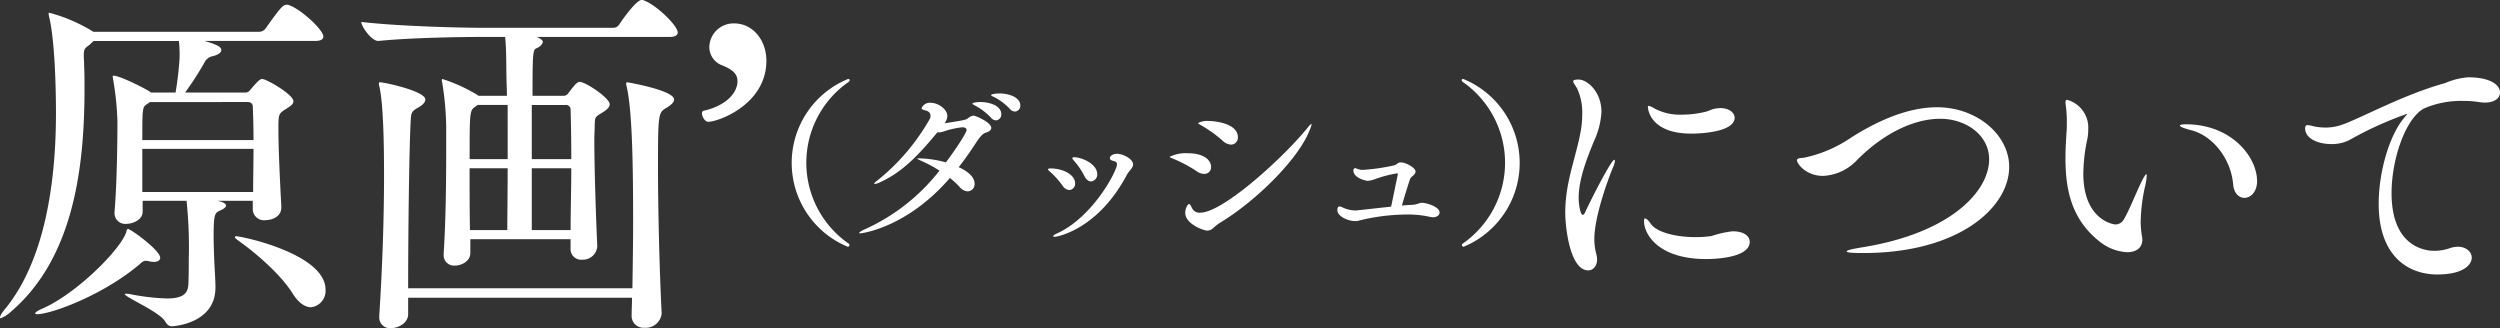 <svg xmlns="http://www.w3.org/2000/svg" width="367" height="48.166" viewBox="0 0 367 48.166">
  <rect x="0" y="0" width="367" height="48.166" fill="#333333" stroke="none"/>
  <g id="グループ_248" data-name="グループ 248" transform="translate(-644.019 -271.939)">
    <g id="グループ_247" data-name="グループ 247" transform="translate(644.019 271.939)">
      <path id="パス_299" data-name="パス 299" d="M657.314,306.909c0,1.5-1.557,1.876-2.363,1.876a1.639,1.639,0,0,1-1.826-1.611v-1.232h-5.156l.43.107c.537.161.805.376.805.591s-.322.483-.805.695c-.859.376-1.02.537-1.02,3.813,0,1.181.054,2.474.107,3.924.054,1.071.161,2.521.161,3.595,0,5.37-6.283,5.693-6.391,5.693-.427,0-.695-.212-1.017-.749-.859-1.4-5.907-3.544-5.907-3.977,0-.054.054-.054.161-.054a2.889,2.889,0,0,1,.591.054,32.107,32.107,0,0,0,5.424.644c2.253,0,3.112-.644,3.165-2.094.057-1.017.057-2.36.057-3.649a64.744,64.744,0,0,0-.325-8.593H636.96v1.611c0,1.232-1.554,1.769-2.36,1.769a1.578,1.578,0,0,1-1.772-1.554V307.6c.376-4.293.43-10.952.43-13.262a42.4,42.4,0,0,0-.645-6.28c0-.164-.054-.218-.054-.325s.054-.161.107-.161c.913,0,4.243,1.668,5.209,2.256l.322.218h3.595a47.4,47.4,0,0,0,.591-5.1,18.744,18.744,0,0,0-.1-2.47H629.767l-.644.594c-.644.48-.805.537-.805,1.557,0,.269.054,1.017.054,1.5.053,1.128.053,2.256.053,3.387,0,12.187-1.826,24.966-10.74,32.649a4.684,4.684,0,0,1-1.558,1.017c-.107,0-.107-.054-.107-.107,0-.215.215-.641.862-1.4,5.582-6.928,7.354-17.987,7.354-28.621,0-.859,0-10.1-1.02-14.178a1.483,1.483,0,0,1-.054-.427c0-.057,0-.107.107-.107a23.624,23.624,0,0,1,6.283,2.682l.161.107h24.378a1.193,1.193,0,0,0,.913-.48c2.095-2.957,2.524-3.491,3.115-3.491a.681.681,0,0,1,.322.054c1.826.641,5.048,3.649,5.048,4.615,0,.325-.269.644-1.181.644H646.036c1.826.537,2.47.862,2.47,1.343,0,.322-.376.7-1.343.913a1.663,1.663,0,0,0-1.128.913,45.274,45.274,0,0,1-2.843,4.407H652a.791.791,0,0,0,.7-.325c1.235-1.45,1.5-1.662,1.826-1.662.591,0,4.565,2.256,4.565,3.273,0,.433-.483.752-1.181,1.181-1.02.645-1.02.806-1.02,3.007,0,2.9.268,8.375.43,11.224Zm-18.739,8a5.415,5.415,0,0,1-.755-.107,1.406,1.406,0,0,0-.427-.057c-.268,0-.433.107-.913.54-5.478,4.618-13.05,7.3-14.983,7.3-.215,0-.322-.054-.322-.107,0-.161.322-.376,1.02-.695,4.994-2.151,11.493-8.65,12.352-11.224.054-.268.1-.486.268-.486.376,0,4.723,3.118,4.723,4.243C639.538,314.642,639.219,314.91,638.574,314.91Zm-.537-23.468-.376.268c-.752.43-.752.591-.752,5.317h16.323c0-2.041-.054-3.81-.107-4.941,0-.376-.268-.645-.752-.645Zm-1.128,6.874v6.337h16.269c0-1.987.054-4.243.054-6.337Zm22.123,21.317c-1.611-2.628-5.048-5.746-8.163-7.948-.268-.212-.376-.319-.376-.43,0-.05.054-.107.215-.107.806,0,13.1,2.581,13.1,7.844a2.413,2.413,0,0,1-2.148,2.575C660.858,321.566,659.891,320.979,659.032,319.633Z" transform="translate(-616.019 -276.462)" fill="#fff"/>
      <path id="パス_300" data-name="パス 300" d="M667.443,313.132a2.122,2.122,0,0,1-2.2,1.93,1.56,1.56,0,0,1-1.719-1.662v-1.343H648.811V314.1c0,1.181-1.289,1.826-2.255,1.826a1.522,1.522,0,0,1-1.665-1.56v-.158c.322-4.836.376-10.955.376-15.144v-3.6a44.015,44.015,0,0,0-.591-6.444.943.943,0,0,1-.054-.322c0-.107.054-.158.107-.158a24.066,24.066,0,0,1,5.156,2.36l.107.107h4.189c0-.913-.054-1.662-.054-2.2-.054-1.238,0-4.783-.215-6.444h-3.491c-3.007,0-10.365.107-15.091.588h-.054c-.963,0-2.467-2.094-2.467-2.792,5.421.644,14.712.862,17.826.862h19.169a1.024,1.024,0,0,0,.859-.483c.967-1.45,2.631-3.6,3.276-3.6a.719.719,0,0,1,.322.051c1.826.648,4.994,3.706,4.994,4.729,0,.319-.268.644-1.181.644H658.532c.322.107.913.426.913.695,0,.325-.322.7-.913.967-.537.215-.591.591-.591,6.981h4.508a.847.847,0,0,0,.7-.322,16.884,16.884,0,0,1,1.125-1.4c.215-.161.325-.322.594-.322.856,0,4.4,2.363,4.4,3.279,0,.48-.483.856-1.178,1.286-1.023.644-.97.591-1.023,1.826,0,.537-.054,1.289-.054,2.148,0,3.971.218,10.952.429,15.52Zm9.452,9.878a2.35,2.35,0,0,1-2.524,2.041,1.729,1.729,0,0,1-1.88-1.826v-.05c0-.806.054-1.668.054-2.524H639.682v2.414c0,1.235-1.343,2.041-2.521,2.041a1.558,1.558,0,0,1-1.719-1.662v-.218c.426-6.495.7-13.8.7-20.619,0-9.667-.483-12.03-.7-13.05a.9.9,0,0,1-.057-.322c0-.158.057-.215.161-.215.644,0,6.659,1.289,6.659,2.524,0,.433-.43.859-1.235,1.289-.806.483-.859.752-.913,1.826-.215,3.6-.376,16.272-.376,24.593H672.6c.054-3.219.107-6.6.107-9.932,0-8.915-.161-16.38-.967-19.763a.949.949,0,0,1-.053-.322c0-.158.053-.215.161-.215s6.874,1.181,6.874,2.524c0,.433-.483.859-1.235,1.289-1.074.644-1.128,1.02-1.128,8.593,0,6.337.215,15.037.537,21.532Zm-22.606-30.662h-4.4l-.376.269c-.805.54-.805.859-.805,7.68h5.585Zm-.054,18.363c0-1.719.054-5.26.054-9.073H648.7c0,2.954,0,6.173.054,9.073ZM663.63,300.3c0-3.061-.054-5.746-.1-7.25a.666.666,0,0,0-.755-.7H657.83V300.3Zm-.1,10.415c0-2.843.1-6.069.1-9.073h-5.8v9.073Z" transform="translate(-579.765 -276.939)" fill="#fff"/>
      <path id="パス_301" data-name="パス 301" d="M648.641,291.235a.362.362,0,0,1,.215-.376c3.706-.859,4.995-2.9,4.995-4.35,0-1.074-.752-1.719-2.2-2.306a2.865,2.865,0,0,1-1.933-2.739,3.544,3.544,0,0,1,3.652-3.437c2.736,0,4.723,2.47,4.723,5.475,0,6.444-7.086,8.968-8.536,8.968C649.07,292.47,648.641,291.718,648.641,291.235Z" transform="translate(-545.587 -274.59)" fill="#fff"/>
      <path id="パス_302" data-name="パス 302" d="M661.025,305.231a13.315,13.315,0,0,1,.051-24.621c.164,0,.243.051.243.161s-.054.186-.19.294a14.442,14.442,0,0,0,0,23.68.324.324,0,0,1,.164.243A.252.252,0,0,1,661.025,305.231Z" transform="translate(-536.588 -269.013)" fill="#fff"/>
      <path id="パス_303" data-name="パス 303" d="M656.135,301.821c-.136,0-.19-.025-.19-.054,0-.107.322-.325.941-.594a29.014,29.014,0,0,0,10.848-8.561,18.9,18.9,0,0,0-2.47-1.343c-.483-.218-.78-.351-.78-.43,0-.028.082-.028.243-.028a15.834,15.834,0,0,1,3.946.591c1.343-1.772,3.036-4.321,3.036-4.751,0-.24-.19-.4-.619-.4a11.706,11.706,0,0,0-2.66.591,2.99,2.99,0,0,1-.777.161c-.082,0-.133-.028-.215-.028-3.008,3.655-5.342,5.936-8.4,7.332a2.457,2.457,0,0,1-.805.268c-.054,0-.079,0-.079-.054,0-.079.186-.269.591-.566a31.35,31.35,0,0,0,7.49-8.8,1.1,1.1,0,0,0,.186-.591c0-.376-.268-.7-.805-.806-.322-.082-.509-.161-.509-.3a1.291,1.291,0,0,1,1.314-.806c1.153,0,2.47.97,2.47,1.936a1.9,1.9,0,0,1-.4,1.071c3.033-.455,3.165-.537,3.409-.723a1.561,1.561,0,0,1,.859-.4c.215,0,2.578.97,2.578,1.8,0,.322-.3.562-.859.727-.455.133-.913.749-1.425,1.529-.805,1.235-1.636,2.417-2.5,3.516,1.4.619,2.338,1.475,2.338,2.417a1.05,1.05,0,0,1-1.024,1.128,1.637,1.637,0,0,1-1.178-.645,11.555,11.555,0,0,0-1.425-1.317C662.9,301.069,656.217,301.821,656.135,301.821Zm19.169-16.97a9.26,9.26,0,0,0-2.309-1.772c-.24-.133-.426-.212-.426-.294,0-.164.7-.243,1.181-.243,1.128,0,3.058.433,3.058,1.8a.843.843,0,0,1-.777.891A.979.979,0,0,1,675.3,284.851Zm2.767-1.289a8.276,8.276,0,0,0-2.309-1.744c-.24-.107-.458-.215-.458-.294,0-.107.566-.243,1.21-.243,1.317,0,3.087.512,3.087,1.772a.841.841,0,0,1-.777.885A1.01,1.01,0,0,1,678.071,283.562Z" transform="translate(-529.818 -267.564)" fill="#fff"/>
      <path id="パス_304" data-name="パス 304" d="M666.867,288.786a12.6,12.6,0,0,0-1.851-2.069c-.19-.158-.294-.269-.294-.348,0-.107.158-.133.455-.133,2.012.054,3.516,1.046,3.516,2.173a.921.921,0,0,1-.856,1A1.3,1.3,0,0,1,666.867,288.786Zm-1.207,7.493c-.107,0-.19-.057-.19-.085,0-.1.215-.268.648-.452,5.26-2.445,8.726-9.183,8.726-10.1,0-.294-.19-.427-.537-.509-.376-.079-.512-.243-.512-.4,0-.319.458-.645,1.02-.645,1,0,2.391.806,2.391,1.557,0,.537-.619.967-.888,1.478C672.1,295.148,666.118,296.279,665.66,296.279Zm4.4-8.918a10.428,10.428,0,0,0-1.558-2.281c-.136-.161-.215-.268-.215-.351,0-.107.079-.133.269-.133,1.153,0,3.383,1,3.383,2.47a1,1,0,0,1-.913,1.074C670.708,288.141,670.332,287.926,670.064,287.361Z" transform="translate(-510.868 -261.511)" fill="#fff"/>
      <path id="パス_305" data-name="パス 305" d="M674.34,289.921a19.824,19.824,0,0,0-3.57-1.88c-.269-.107-.4-.161-.4-.215a5.354,5.354,0,0,1,2.685-.537c2.309,0,3.409.97,3.409,2.015a.966.966,0,0,1-.992,1.02A1.983,1.983,0,0,1,674.34,289.921Zm2.388,8.4a1.264,1.264,0,0,1-.831.325c-.537,0-3.222-.97-3.222-2.609,0-.559.322-1.286.562-1.286.161,0,.3.322.433.591a1.2,1.2,0,0,0,1.207.673c3.276,0,11.973-7.869,15.6-12.273.4-.509.644-.749.723-.749.028,0,.028.022.028.051a5.031,5.031,0,0,1-.376,1.074c-1.693,4.11-7.758,10.2-13.236,13.48A8.791,8.791,0,0,0,676.728,298.324Zm1.45-12.86a18.942,18.942,0,0,0-3.276-2.335c-.24-.133-.348-.215-.348-.269a3.006,3.006,0,0,1,1.611-.3c.644,0,4.239.272,4.239,2.391a1.015,1.015,0,0,1-1.017,1.074A1.875,1.875,0,0,1,678.178,285.464Z" transform="translate(-498.682 -264.794)" fill="#fff"/>
      <path id="パス_306" data-name="パス 306" d="M687.026,286.339c0-.054.026-.082.026-.111,0-.107-.054-.133-.133-.133a17.831,17.831,0,0,0-3.251.859,3.688,3.688,0,0,1-1.074.24c-.161,0-2.066-.373-2.066-1.529,0-.19.054-.322.268-.322h.079l.43.161a1.913,1.913,0,0,0,.644.079,29.808,29.808,0,0,0,4.486-.645c.483-.1.59-.455,1.017-.455.834,0,2.2.831,2.2,1.346a.734.734,0,0,1-.269.509c-.186.186-.483.376-.562.644-.347,1.046-.834,2.632-1.182,3.838.537-.054,1.074-.082,1.529-.107.755-.025.942-.294,1.45-.294.591,0,2.553.562,2.553,1.421,0,.4-.4.7-.967.7a2.217,2.217,0,0,1-.43-.054,14.6,14.6,0,0,0-3.466-.348,29.49,29.49,0,0,0-7.139.935,1.936,1.936,0,0,1-.4.028c-1.046,0-2.6-.695-2.6-1.611,0-.24.054-.534.294-.534a.9.9,0,0,1,.322.079,1.026,1.026,0,0,1,.243.107,4.514,4.514,0,0,0,1.851.4c.082,0,.082,0,5.184-.562Z" transform="translate(-481.844 -260.647)" fill="#fff"/>
      <path id="パス_307" data-name="パス 307" d="M683.972,304.988a.327.327,0,0,1,.161-.243,14.438,14.438,0,0,0,0-23.68c-.136-.107-.19-.186-.19-.294s.082-.161.243-.161a13.314,13.314,0,0,1,.054,24.621A.25.25,0,0,1,683.972,304.988Z" transform="translate(-469.367 -269.013)" fill="#fff"/>
      <path id="パス_308" data-name="パス 308" d="M688.756,300.182a22.246,22.246,0,0,1,.4-4.072c.524-2.742,1.371-5.241,1.813-7.575a14.086,14.086,0,0,0,.281-2.783,8.291,8.291,0,0,0-.764-3.829c-.24-.439-.566-.806-.566-1s.2-.284.806-.284c1.251,0,3.346,1.775,3.346,4.758a11.765,11.765,0,0,1-1.128,4.35c-1.008,2.5-2.218,5.522-2.218,8.261,0,.929.243,2.5.607,2.5.12,0,.281-.2.442-.6,1.008-2.135,3.746-7.493,4.192-7.493.041,0,.079.079.079.161a3.022,3.022,0,0,1-.281.964c-.566,1.33-2.739,7.092-2.739,10.519a8.639,8.639,0,0,0,.281,2.177,2.934,2.934,0,0,1,.12.806c0,1.008-.6,1.611-1.289,1.611C689.4,308.642,688.756,302.156,688.756,300.182Zm24.663,2.739c1.573,0,2.42.723,2.42,1.529,0,2.5-5.683,2.54-6.41,2.54-6.931,0-9.107-3.585-9.107-5.56,0-.284.041-.4.164-.4.2,0,.483.281.844.806.809,1.169,3.506,1.933,6.492,1.933a16.4,16.4,0,0,0,2.417-.158,14.956,14.956,0,0,1,2.982-.686Zm-6.163-14.345c-6.046,0-6.369-3.63-6.369-3.908,0-.126.041-.164.161-.164a2.91,2.91,0,0,1,.768.363,8.033,8.033,0,0,0,4.11.926,15.017,15.017,0,0,0,3.346-.4c.524-.123.967-.4,1.491-.483a5.337,5.337,0,0,1,.764-.082c1.289,0,2.095.685,2.095,1.412C713.621,288.212,709.23,288.576,707.255,288.576Z" transform="translate(-458.978 -268.961)" fill="#fff"/>
      <path id="パス_309" data-name="パス 309" d="M709.075,303.322c-1.611,0-2.255-.082-2.255-.246s.885-.36,2.094-.559c13.3-2.1,18.818-8.343,18.818-12.936,0-3.627-3.465-5.967-7.171-5.967-3.627,0-8.062,1.9-12.172,6.008A7.3,7.3,0,0,1,703.354,292c-2.5,0-3.829-1.775-3.829-2.3,0-.284.442-.322,1.008-.363a19.269,19.269,0,0,0,6.969-2.982c3.63-2.3,8.141-4.432,12.573-4.432,5.885,0,10.6,4.069,10.6,8.744,0,6-7.414,12.655-21.4,12.655Z" transform="translate(-435.727 -266.178)" fill="#fff"/>
      <path id="パス_310" data-name="パス 310" d="M721.071,303.947a7,7,0,0,1-3.911-1.453c-4.271-3.266-5.159-7.7-5.159-12.333,0-1.289.082-2.619.161-3.908.041-.446.041-.885.041-1.371a18.213,18.213,0,0,0-.12-2.214c-.041-.322-.082-.566-.082-.727,0-.24.082-.363.243-.363a4.221,4.221,0,0,1,3.1,4.315,6.771,6.771,0,0,1-.161,1.57,25.206,25.206,0,0,0-.562,4.915c0,6.811,4.391,7.493,4.713,7.493a1.405,1.405,0,0,0,1.248-.764c.806-1.368,1.693-3.668,2.42-5.159.483-1.046.765-1.447.884-1.447.041,0,.041.079.041.2a8.038,8.038,0,0,1-.24,1.573,25.277,25.277,0,0,0-.644,5.32,13.945,13.945,0,0,0,.2,2.094,1.617,1.617,0,0,1,.041.442C723.285,303.22,722.48,303.947,721.071,303.947Zm15.552-9.916c-.322-3.908-3.1-7.212-6.125-7.98-1.087-.281-1.69-.524-1.69-.682,0-.12.281-.2.844-.2,6.732,0,10.478,4.8,10.478,8.34,0,1.614-.967,2.458-1.854,2.458C737.469,295.964,736.746,295.32,736.623,294.031Z" transform="translate(-408.791 -266.923)" fill="#fff"/>
      <path id="パス_311" data-name="パス 311" d="M747.193,280.533c2.982,0,4.555,1.046,4.555,2.214,0,.765-.686,1.491-2.218,1.491a7.719,7.719,0,0,1-.926-.082,13.447,13.447,0,0,0-2.214-.161,13.651,13.651,0,0,0-5.847,1.131c-2.657,1.488-4.713,7.373-4.713,12.409,0,8.463,5.683,8.463,6.286,8.463a6.917,6.917,0,0,0,2.3-.4,3.978,3.978,0,0,1,1.128-.2c1.251,0,2.057.768,2.057,1.611s-.929,2.461-5.077,2.461c-4.192,0-8.583-2.619-8.583-10.358,0-4.716,1.57-10.115,3.788-12.693.2-.281.4-.445.4-.483s0-.041-.038-.041a52.644,52.644,0,0,0-8.5,3.867,5.652,5.652,0,0,1-2.619.565c-1.937,0-3.829-.806-3.829-2.3,0-.4.161-.483.36-.483a3.674,3.674,0,0,1,.809.161,8.682,8.682,0,0,0,1.813.2,7.307,7.307,0,0,0,2.619-.483c2.78-1.008,9.029-4.432,14.952-6.046a10.467,10.467,0,0,1,3.3-.843Z" transform="translate(-384.748 -269.179)" fill="#fff"/>
    </g>
  </g>
</svg>
